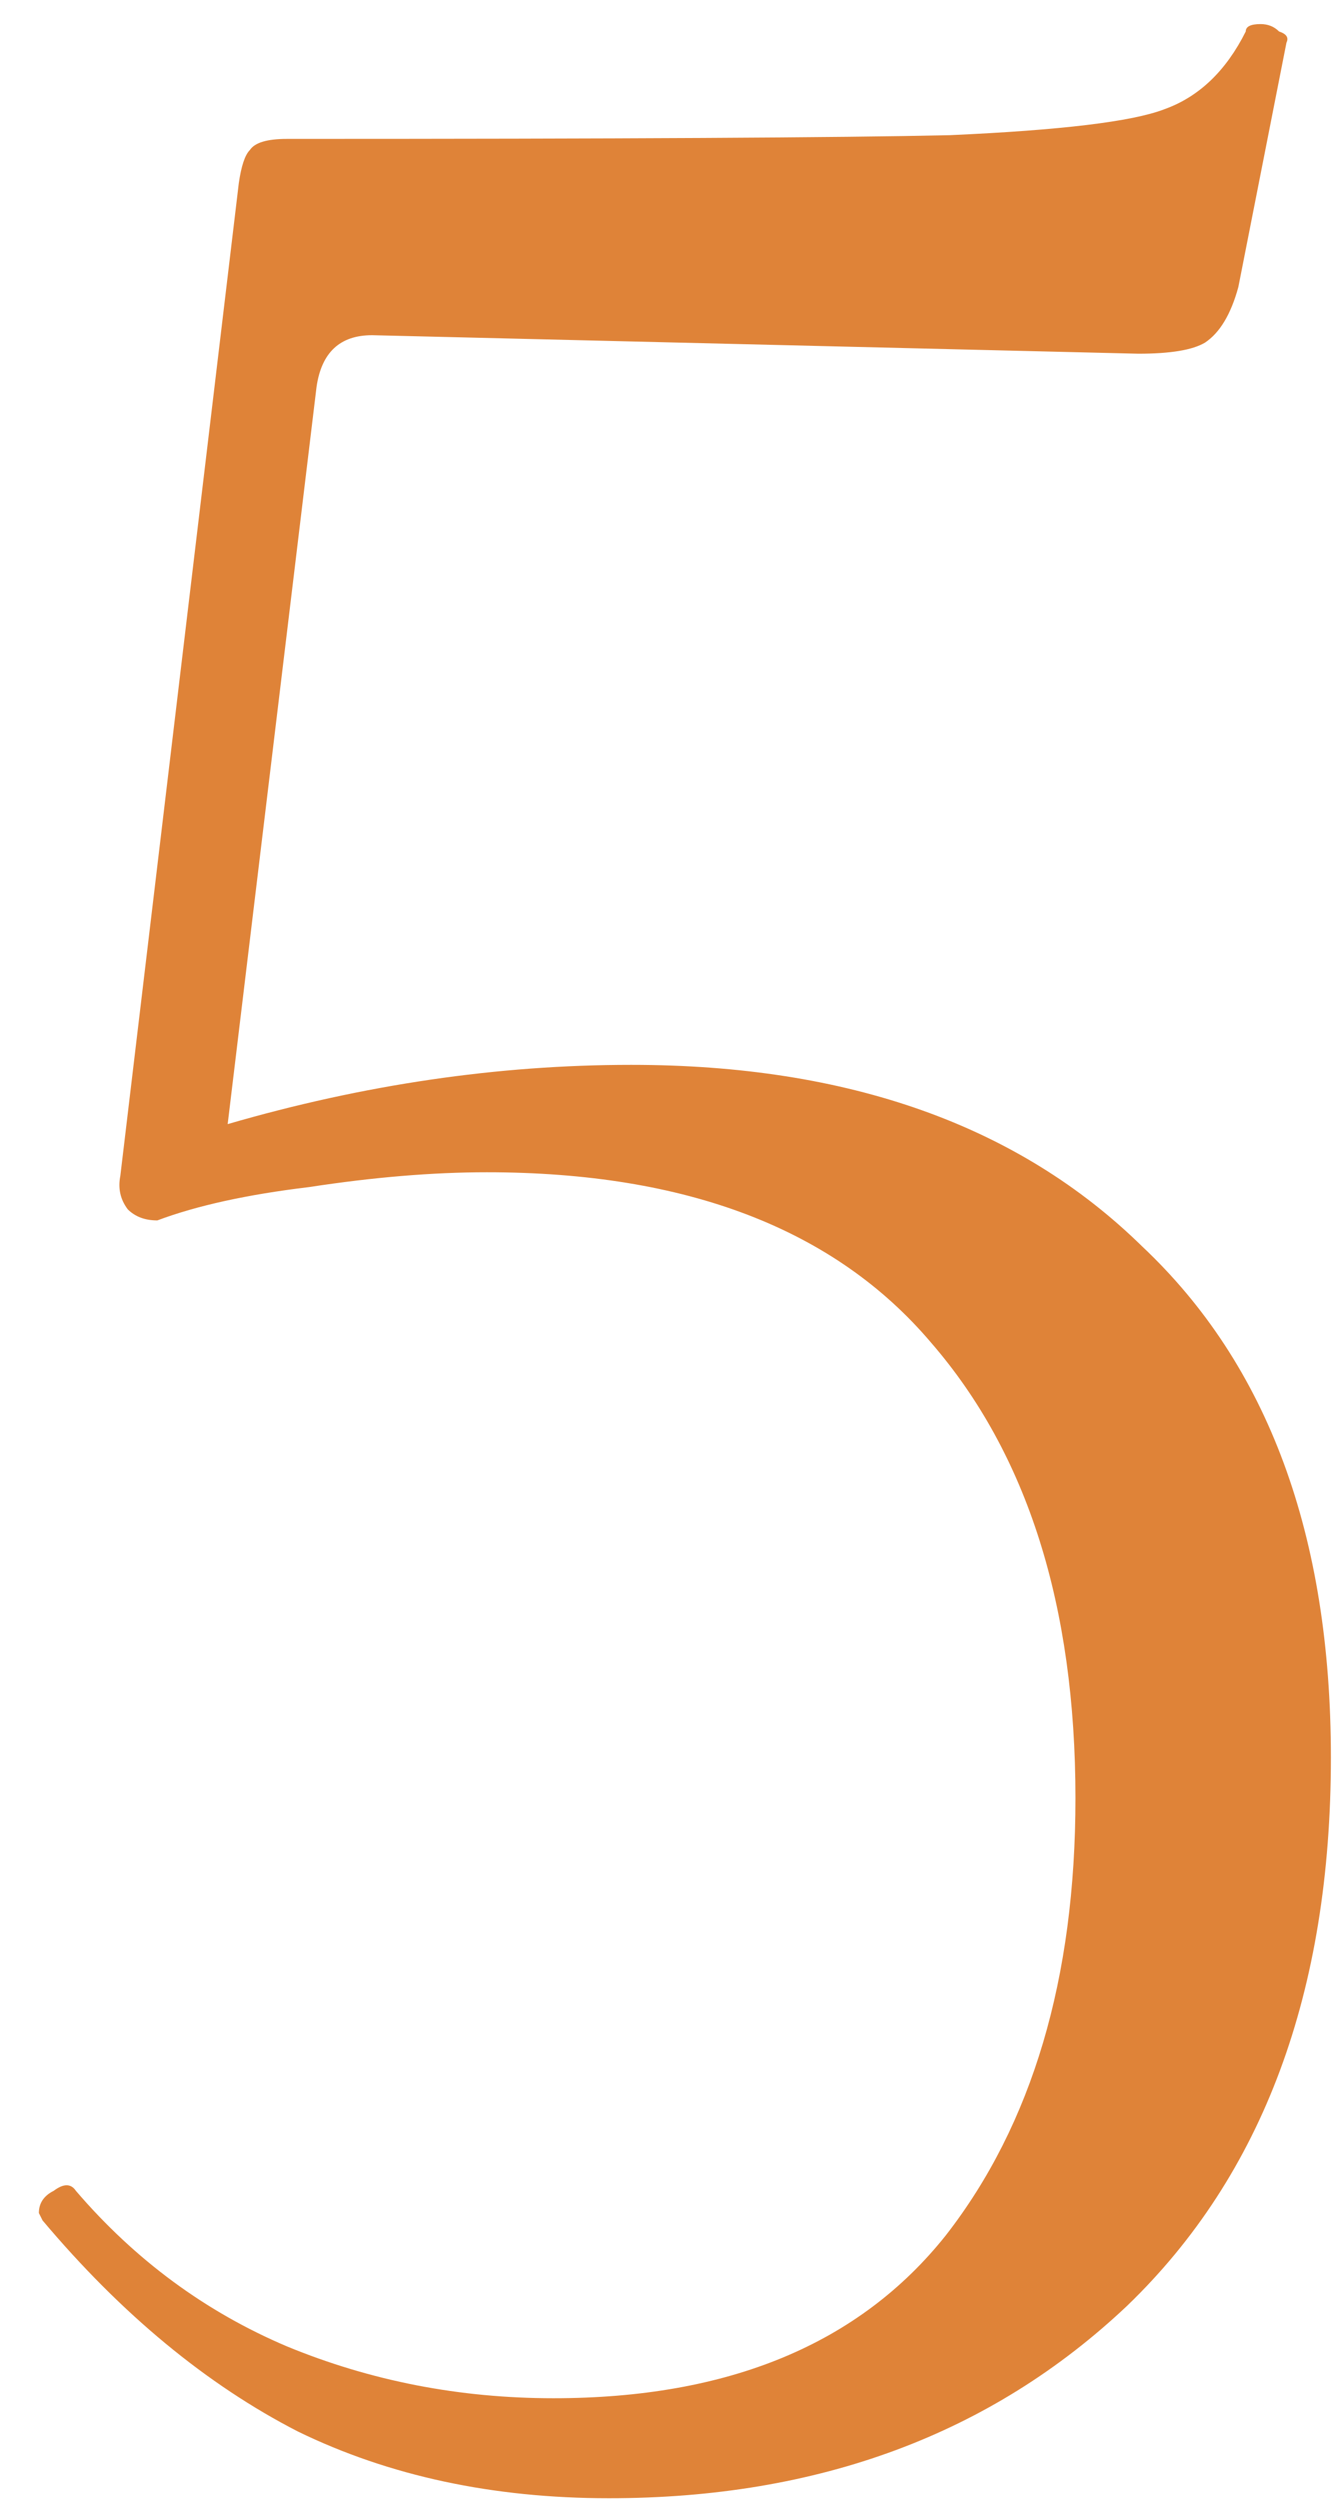 <?xml version="1.0" encoding="UTF-8"?> <svg xmlns="http://www.w3.org/2000/svg" width="29" height="54" viewBox="0 0 29 54" fill="none"> <path d="M13.64 23C18.333 23 22.013 24.307 24.68 26.92C27.4 29.48 28.76 33.16 28.76 37.96C28.76 43.027 27.293 46.973 24.36 49.8C21.427 52.573 17.693 53.96 13.16 53.96C10.653 53.96 8.413 53.48 6.44 52.52C4.467 51.507 2.627 49.987 0.92 47.96L0.84 47.8C0.84 47.587 0.947 47.427 1.16 47.32C1.373 47.16 1.533 47.16 1.64 47.32C2.92 48.813 4.44 49.933 6.2 50.68C8.013 51.427 9.933 51.8 11.96 51.8C15.747 51.8 18.573 50.627 20.44 48.28C22.307 45.88 23.24 42.733 23.24 38.84C23.24 34.68 22.2 31.4 20.12 29C18.04 26.547 14.84 25.32 10.52 25.32C9.347 25.32 8.067 25.427 6.68 25.64C5.347 25.8 4.253 26.04 3.4 26.36C3.133 26.36 2.92 26.28 2.76 26.12C2.6 25.907 2.547 25.667 2.6 25.4L5.16 3.96C5.213 3.587 5.293 3.347 5.4 3.24C5.507 3.08 5.773 3 6.2 3C13.4 3 18.173 2.973 20.52 2.92C22.92 2.813 24.467 2.627 25.16 2.36C25.907 2.093 26.493 1.533 26.92 0.68C26.92 0.573 27.027 0.52 27.24 0.52C27.4 0.52 27.533 0.573 27.64 0.68C27.8 0.733 27.853 0.813 27.8 0.92L26.76 6.2C26.6 6.787 26.36 7.187 26.04 7.4C25.773 7.56 25.293 7.64 24.6 7.64L8.04 7.24C7.347 7.24 6.947 7.613 6.84 8.36L4.92 24.28C7.853 23.427 10.76 23 13.64 23Z" fill="#DF8338"></path> </svg> 